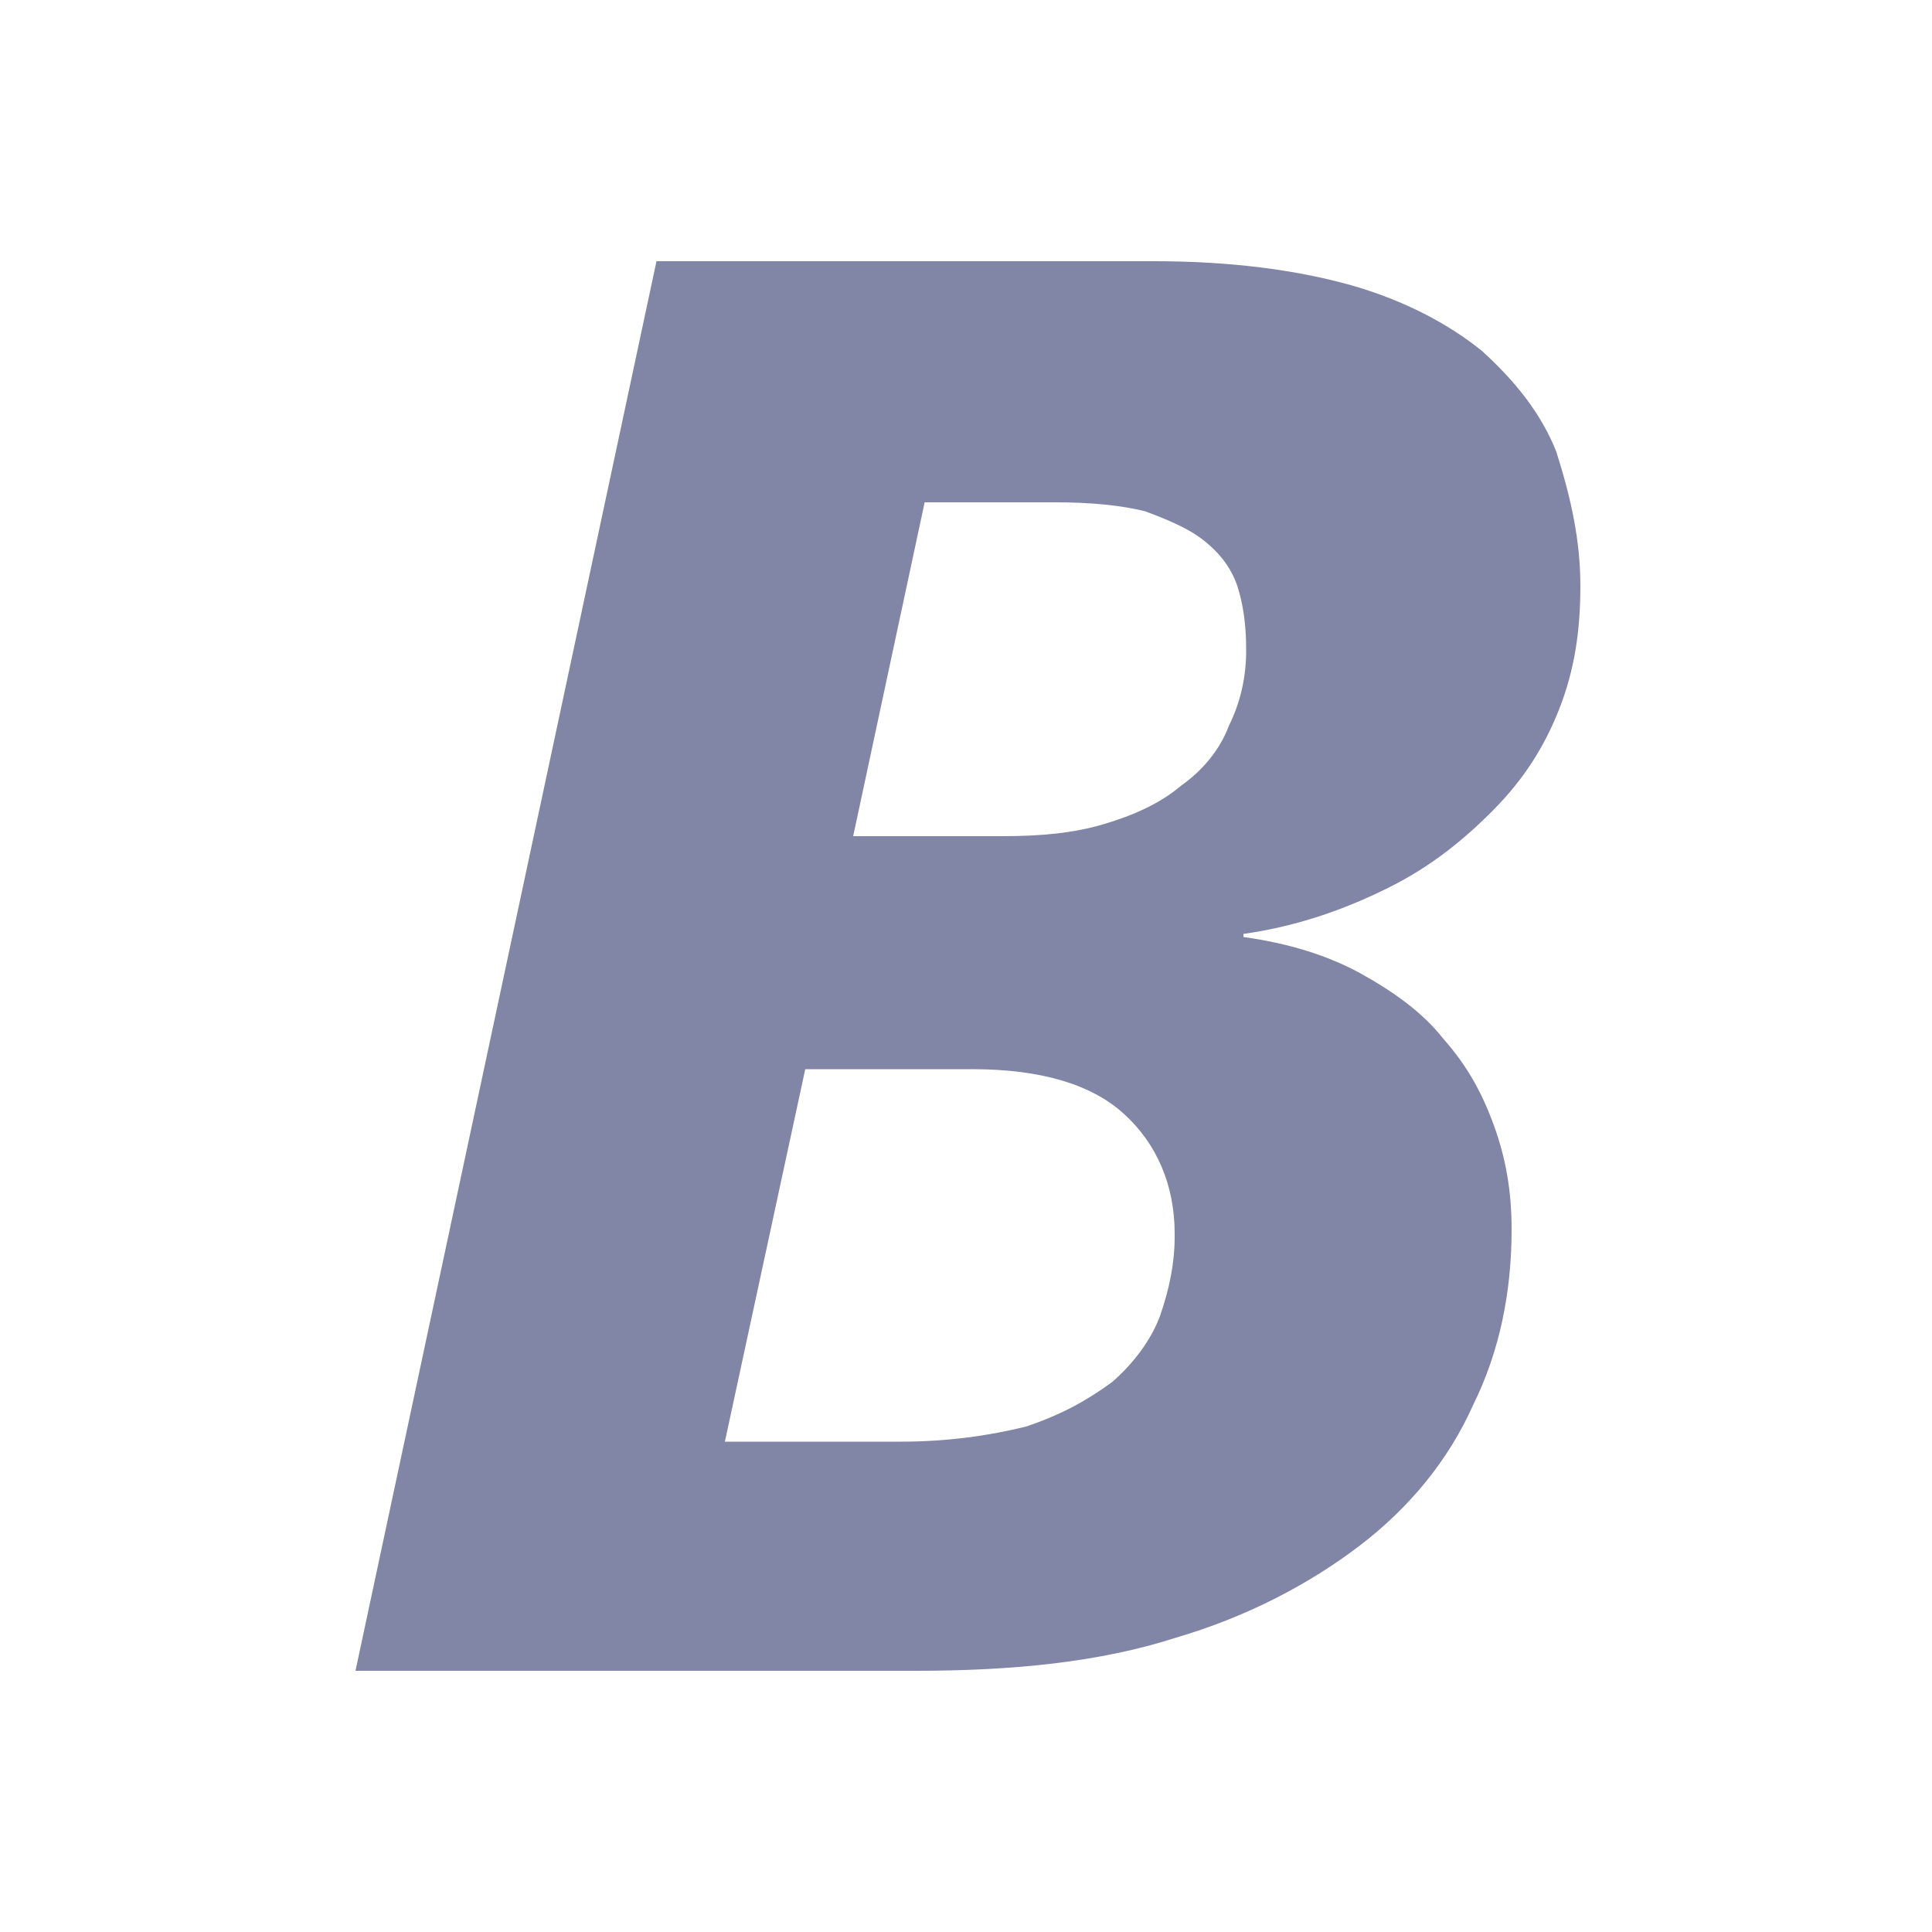 <svg xmlns="http://www.w3.org/2000/svg" viewBox="0 0 500 500" style="enable-background:new 0 0 500 500" xml:space="preserve"><path style="fill:#fff" d="M0 0h500v500H0z"/><path d="M359.6 229.6c10.8-5.4 19.3-12.3 27-20.1s13.1-16.2 17-26.2c3.9-10 5.4-20.1 5.4-31.6 0-11.6-2.3-22.4-6.2-34.7-3.9-10-10.8-18.5-19.3-26.2-8.5-6.9-20.1-13.1-33.9-17-13.9-3.9-30.9-6.2-50.9-6.2H169.9L92 432.4h145c25.5 0 47.8-2.3 67.1-8.5 18.5-5.4 34.7-13.9 47.8-23.9 13.1-10 23.1-22.4 29.3-36.3 6.9-13.9 10-29.3 10-45.5 0-10-1.5-18.5-4.6-27-3.1-8.5-6.9-15.4-13.1-22.4-5.4-6.9-13.1-12.3-21.6-17-8.5-4.6-18.5-7.7-30.1-9.3v-.8c14.7-2.1 27-6.7 37.8-12.1zm-59.4 111c-2.3 6.2-6.9 12.3-12.3 17-6.2 4.6-13.1 8.5-22.4 11.6-9.3 2.3-20.1 3.9-32.4 3.9h-45.5l20.8-96.4h43.2c17.7 0 30.9 3.9 39.3 11.6 8.5 7.7 13.1 18.5 13.1 30.9.1 7.5-1.4 14.5-3.8 21.4zM318 187.9c-2.3 6.2-6.9 11.6-12.3 15.4-5.4 4.6-12.3 7.7-20.1 10-7.7 2.3-16.2 3.1-26.2 3.1h-38.6l18.5-86.4h33.9c9.3 0 17 .8 23.1 2.3 6.2 2.3 11.6 4.6 15.4 7.7 3.9 3.1 6.9 6.9 8.5 11.6 1.5 4.6 2.3 10 2.3 16.2.1 7-1.4 13.9-4.5 20.1z" style="fill:#8186a6"/></svg>